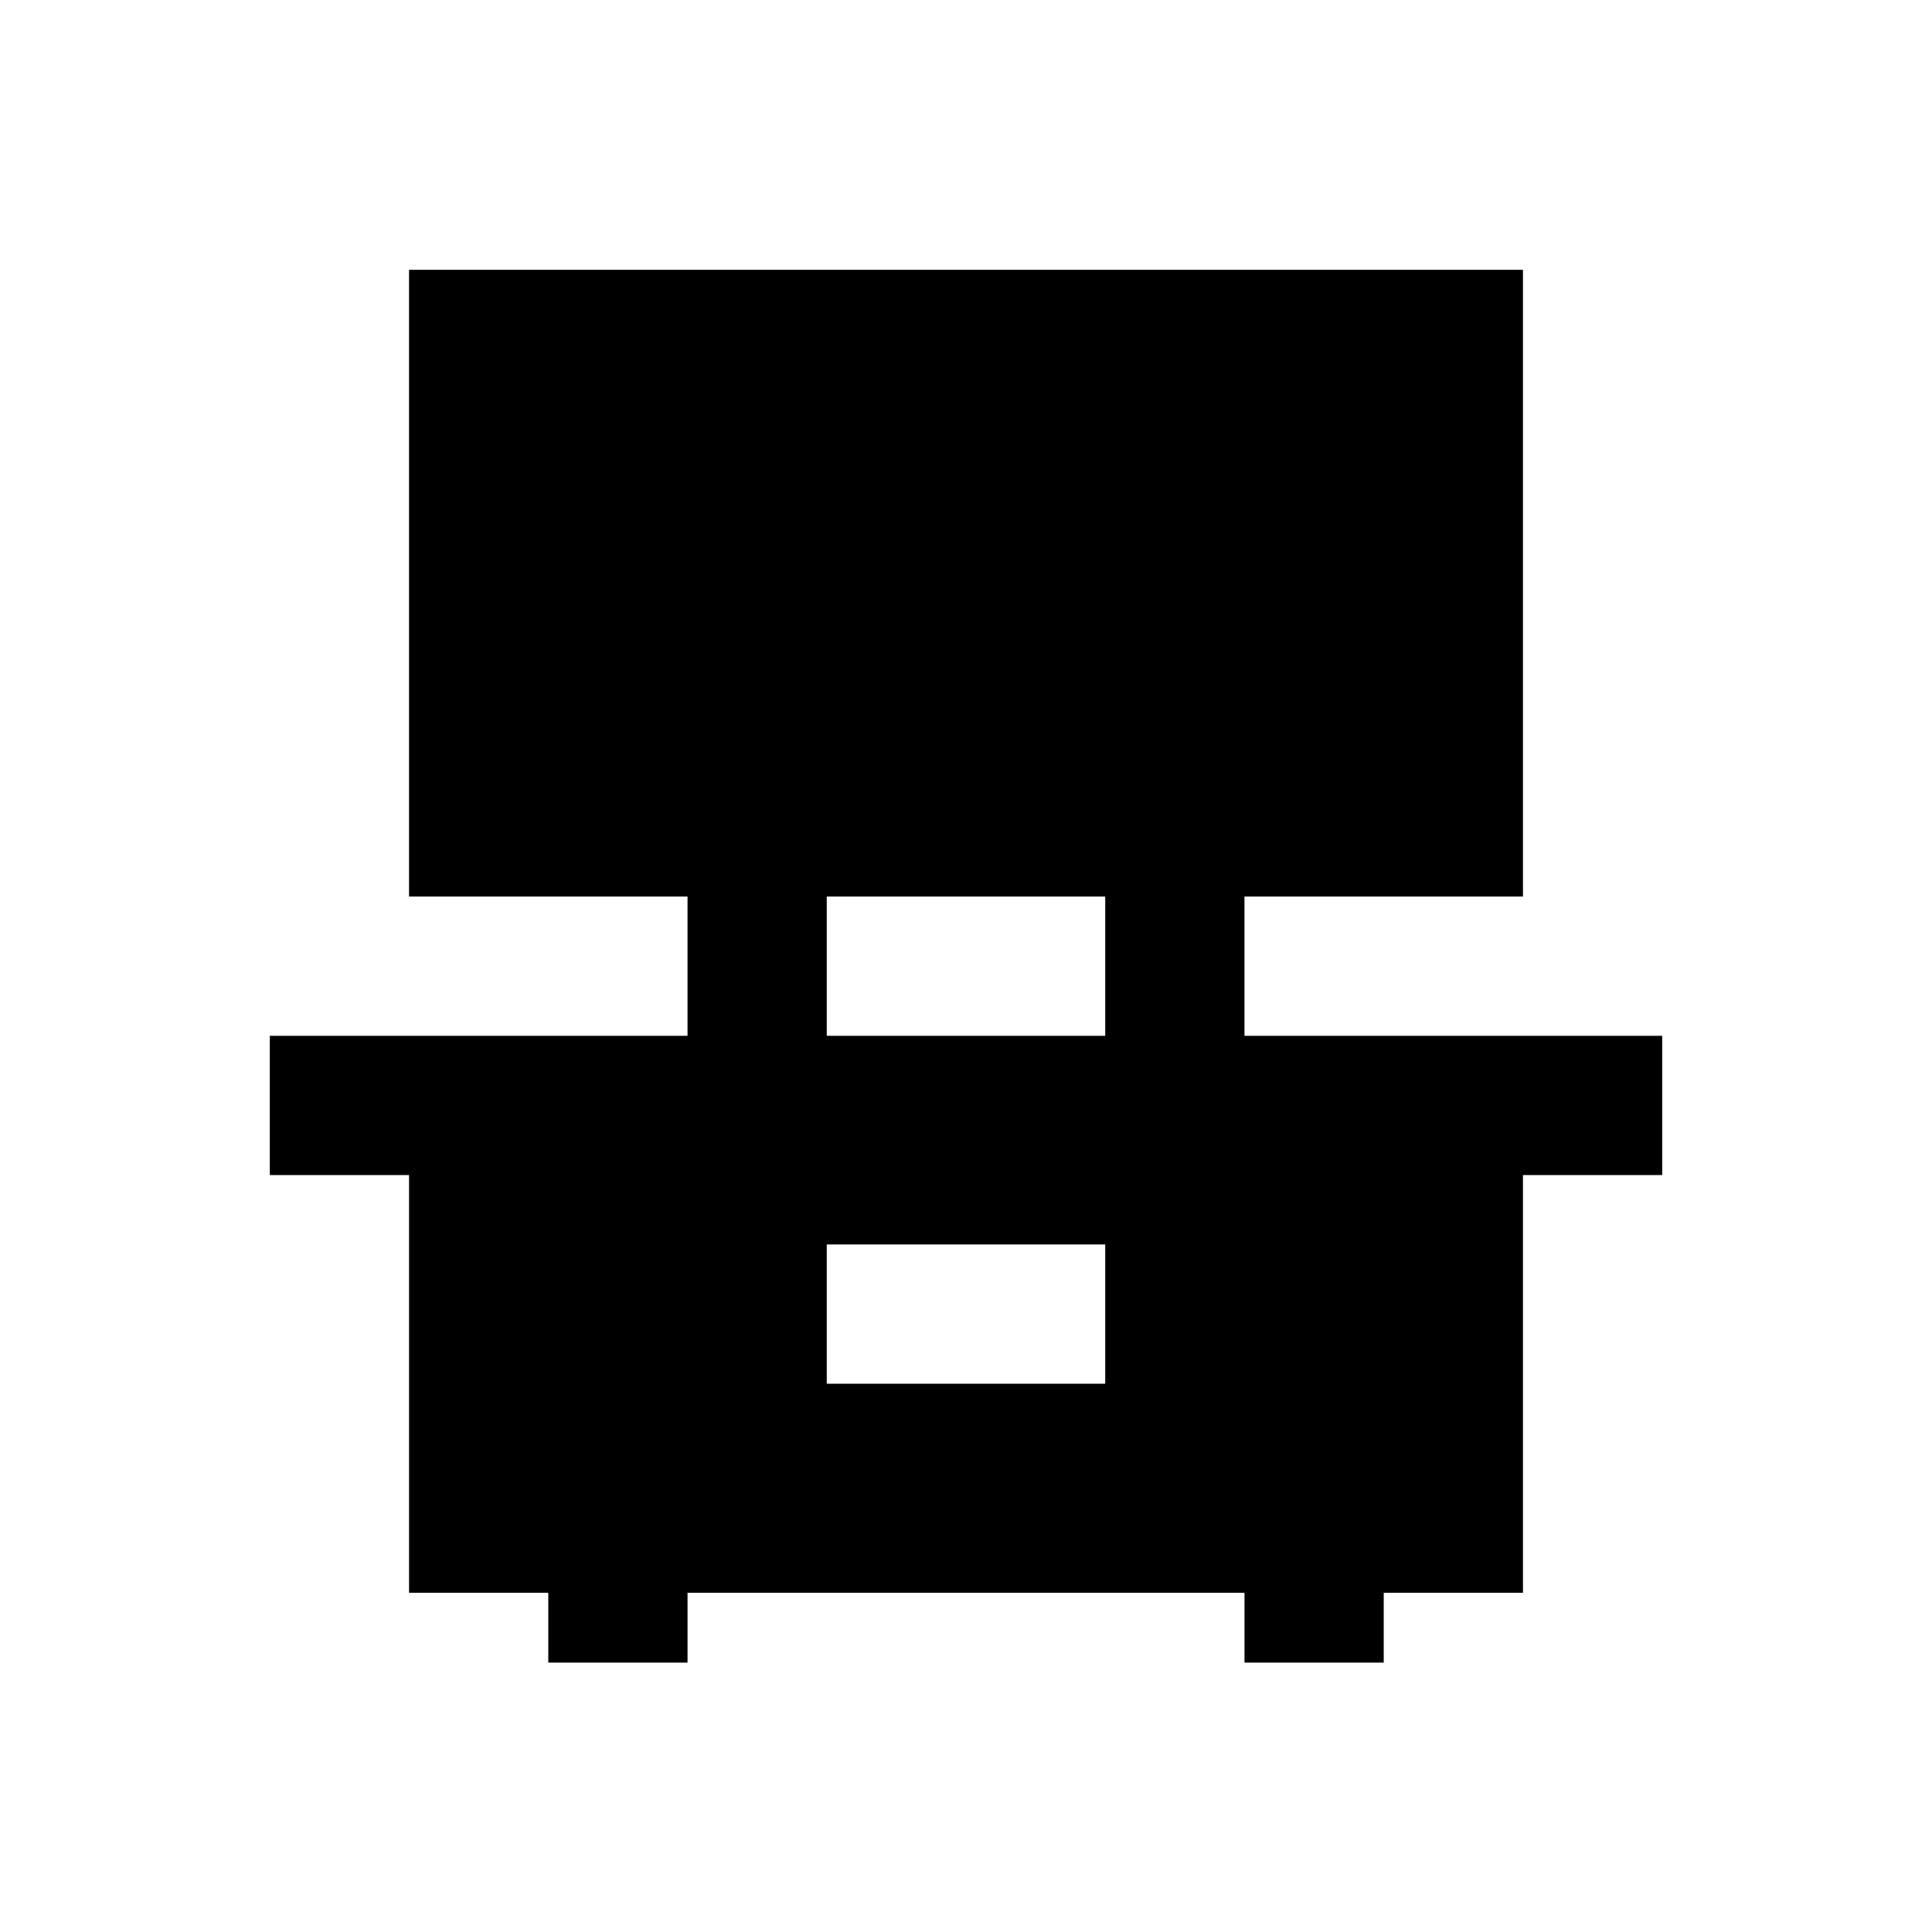 <?xml version="1.0" encoding="UTF-8"?>
<!-- Uploaded to: SVG Repo, www.svgrepo.com, Generator: SVG Repo Mixer Tools -->
<svg fill="#000000" width="800px" height="800px" version="1.1" viewBox="144 144 512 512" xmlns="http://www.w3.org/2000/svg">
 <path d="m547.6 418.5h-73.801v-36.898h73.801v-166.1h-295.2v166.1h73.801v36.898h-110.7v36.898l36.902 0.004v110.7h36.898v18.5h36.902v-18.5h147.6v18.5h36.898v-18.5h36.898v-110.7h36.898v-36.898zm-110.7 92.203h-73.801v-36.902h73.801zm0-92.203h-73.801v-36.898h73.801z"/>
</svg>